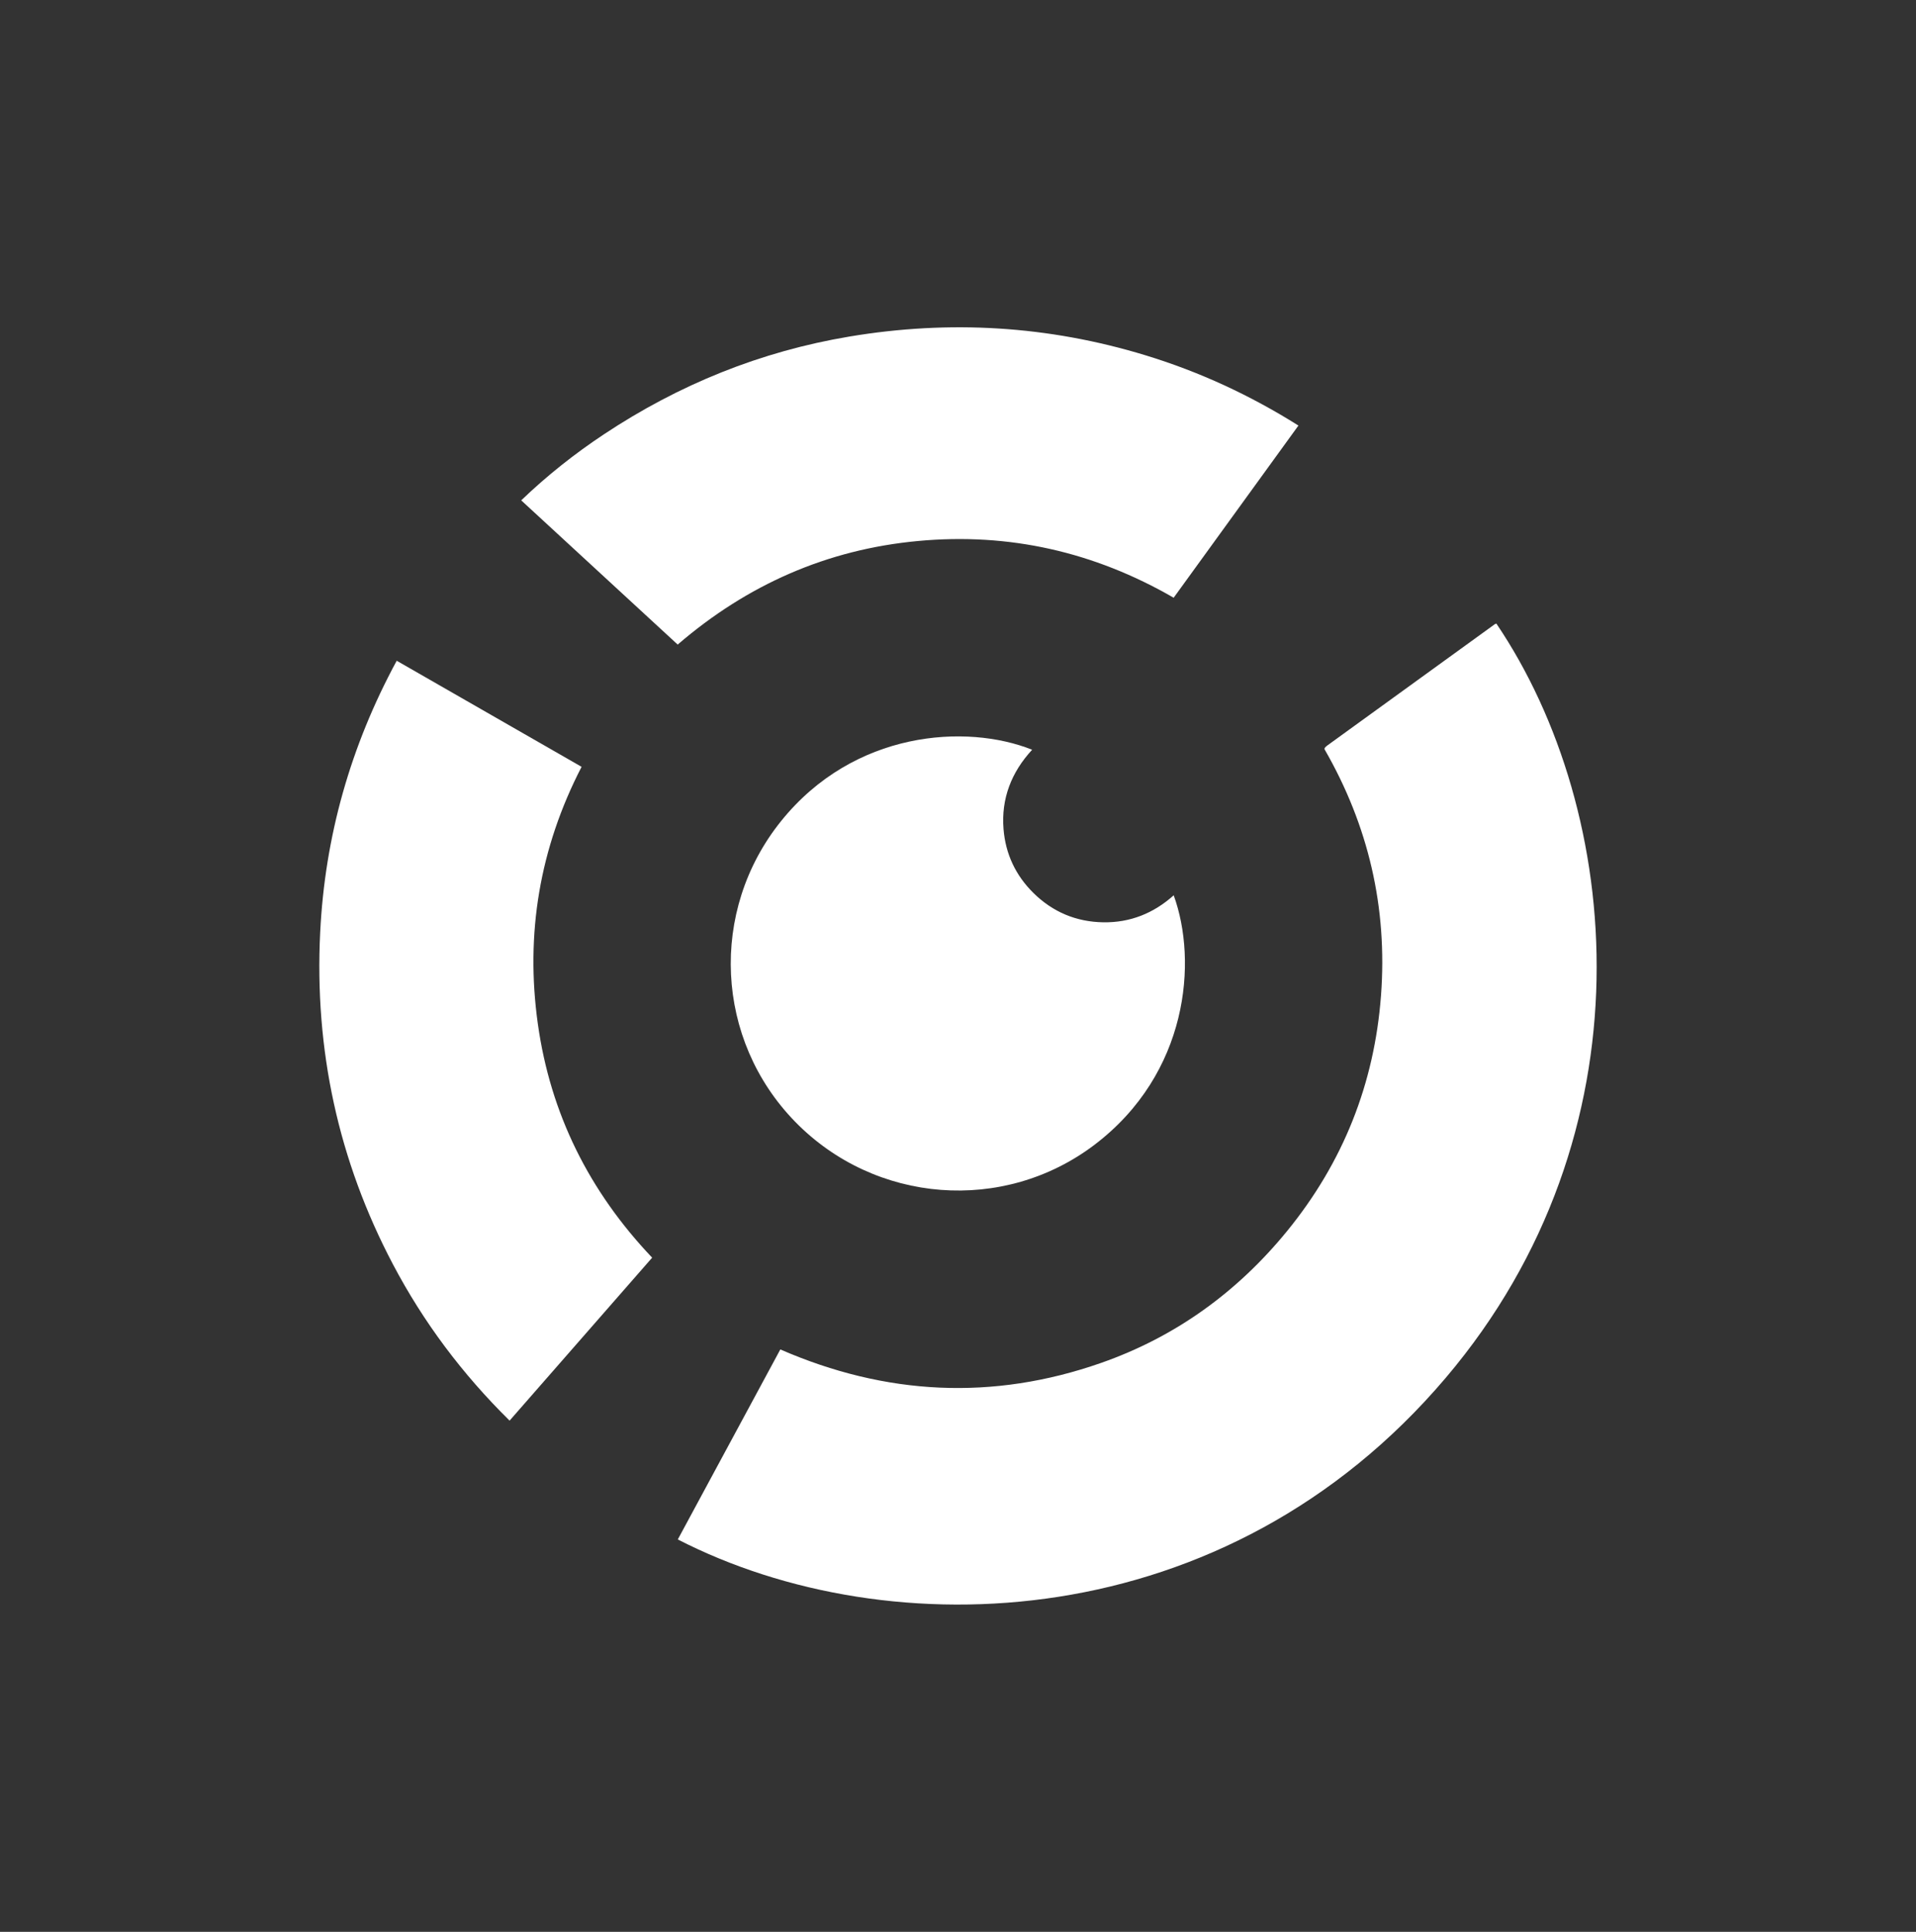 <?xml version="1.0" encoding="UTF-8"?> <svg xmlns="http://www.w3.org/2000/svg" width="120" height="121" viewBox="0 0 120 121" fill="none"><rect x="0" y="0" width="120" height="121" fill="#333333" stroke="none"/><path d="M48.872 84.52C55.475 87.395 62.173 87.74 68.96 85.365C73.625 83.731 77.496 80.925 80.614 77.102C84.117 72.808 86.078 67.877 86.493 62.353C86.907 56.846 85.701 51.694 82.956 46.929C82.959 46.889 82.959 46.877 82.962 46.866C82.965 46.854 82.969 46.841 82.977 46.833C83.02 46.79 83.059 46.743 83.107 46.709C86.611 44.17 90.115 41.633 93.62 39.096C93.648 39.076 93.686 39.07 93.719 39.058C101.686 50.845 103.536 70.981 90.554 86.291C76.77 102.545 55.732 103.244 42.451 96.421C44.588 92.459 46.725 88.499 48.872 84.52Z" fill="white"></path><path d="M81.321 26.654C78.704 30.265 76.113 33.842 73.507 37.438C68.526 34.563 63.202 33.354 57.502 33.884C51.796 34.414 46.803 36.62 42.444 40.372C39.181 37.365 35.932 34.369 32.644 31.339C34.267 29.782 35.99 28.419 37.827 27.2C42.522 24.083 47.641 22.01 53.203 21.079C59.468 20.03 65.656 20.397 71.739 22.252C75.114 23.282 78.291 24.748 81.321 26.654Z" fill="white"></path><path d="M40.845 78.772C37.869 82.174 34.911 85.556 31.916 88.979C28.961 86.069 26.525 82.822 24.609 79.186C21.18 72.676 19.691 65.734 20.053 58.4C20.349 52.382 21.956 46.723 24.846 41.385C28.716 43.606 32.557 45.809 36.425 48.029C33.793 53.123 32.897 58.497 33.684 64.12C34.471 69.747 36.893 74.614 40.845 78.772Z" fill="white"></path><path d="M64.643 46.959C63.343 48.369 62.697 50.021 62.852 51.935C62.978 53.489 63.61 54.83 64.723 55.929C65.934 57.125 67.408 57.74 69.101 57.767C70.78 57.793 72.251 57.205 73.509 56.076C75.015 60.208 74.426 67.233 68.561 71.693C62.869 76.021 54.811 75.398 49.797 70.256C44.792 65.123 44.394 57.059 48.914 51.434C53.476 45.758 60.518 45.311 64.643 46.959Z" fill="white"></path></svg> 